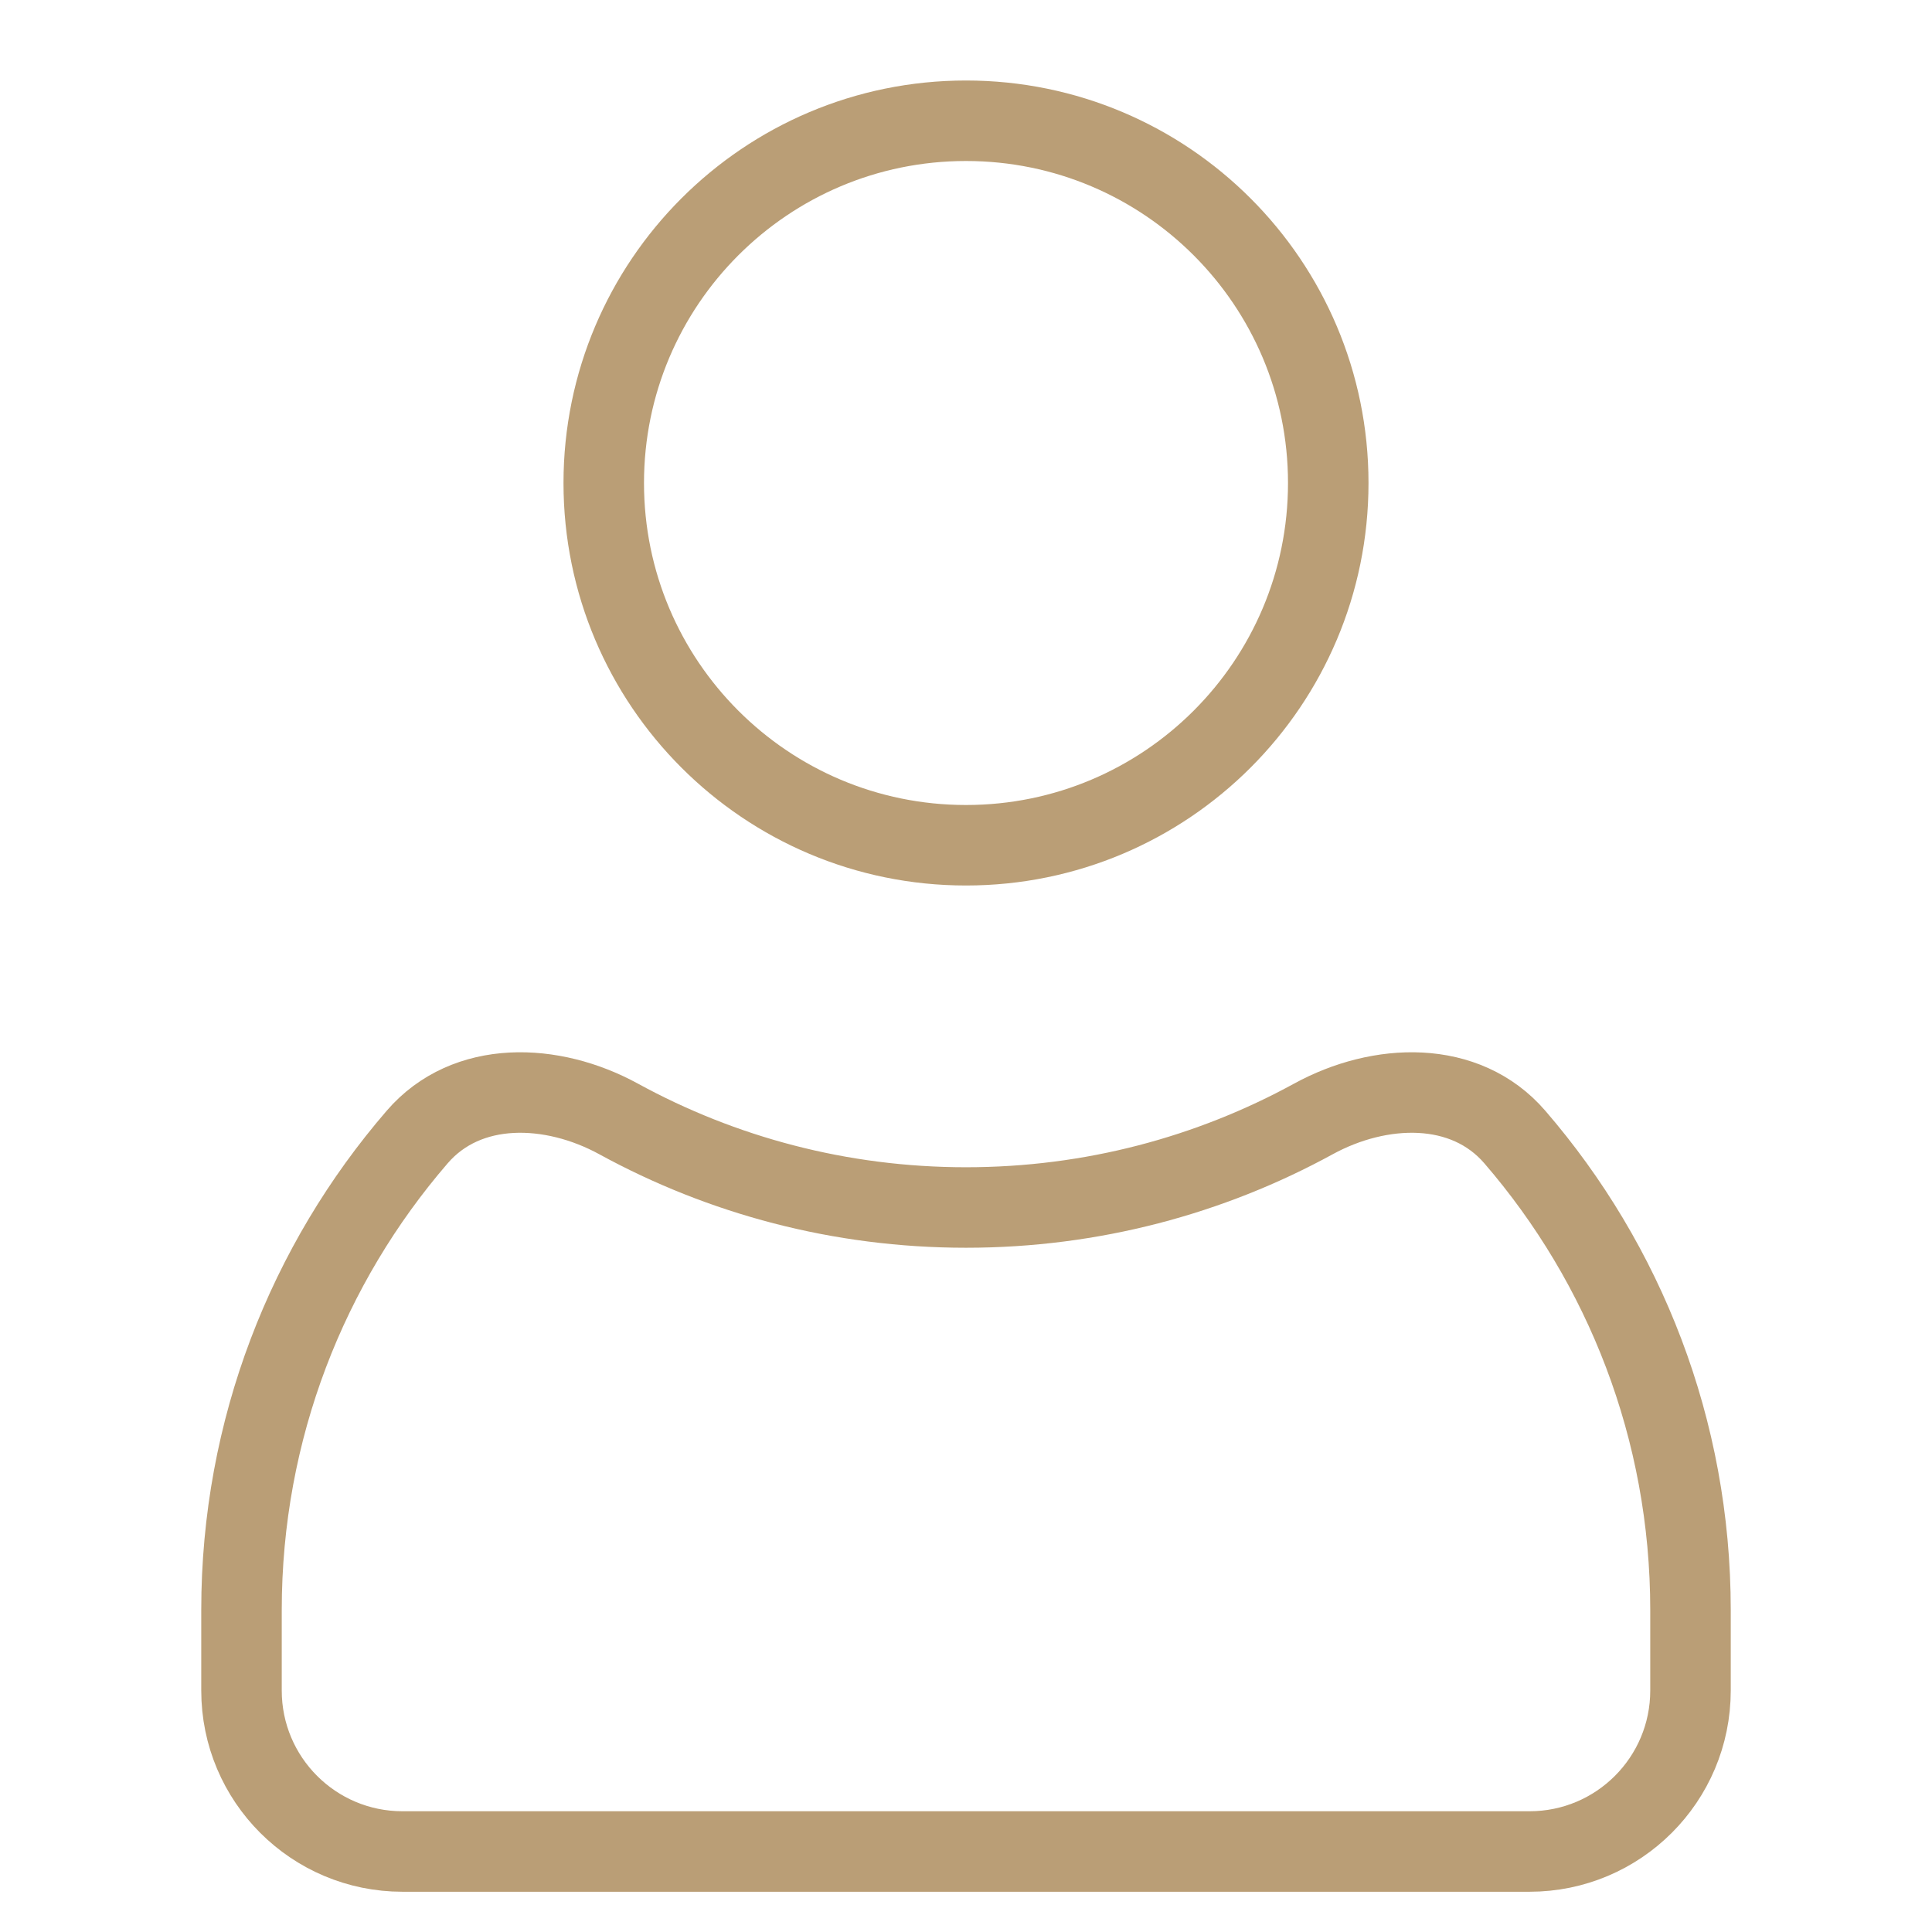 <?xml version="1.0" encoding="UTF-8"?> <svg xmlns="http://www.w3.org/2000/svg" width="24" height="24" viewBox="0 0 24 24" fill="none"><path fill-rule="evenodd" clip-rule="evenodd" d="M18.818 14.125C18.202 13.41 17.143 13.447 16.315 13.9C15.034 14.601 13.563 15 12 15C10.437 15 8.966 14.601 7.685 13.9C6.857 13.447 5.798 13.41 5.182 14.125C3.822 15.701 3 17.755 3 20V21C3 22.105 3.895 23 5 23H19C20.105 23 21 22.105 21 21V20C21 17.755 20.178 15.701 18.818 14.125Z" stroke="#BA9E76" stroke-linecap="round"></path><path d="M16.5 6C16.5 8.485 14.485 10.5 12 10.5C9.515 10.5 7.5 8.485 7.5 6C7.5 3.515 9.515 1.5 12 1.5C14.485 1.5 16.5 3.515 16.5 6Z" stroke="#BA9E76"></path></svg> 